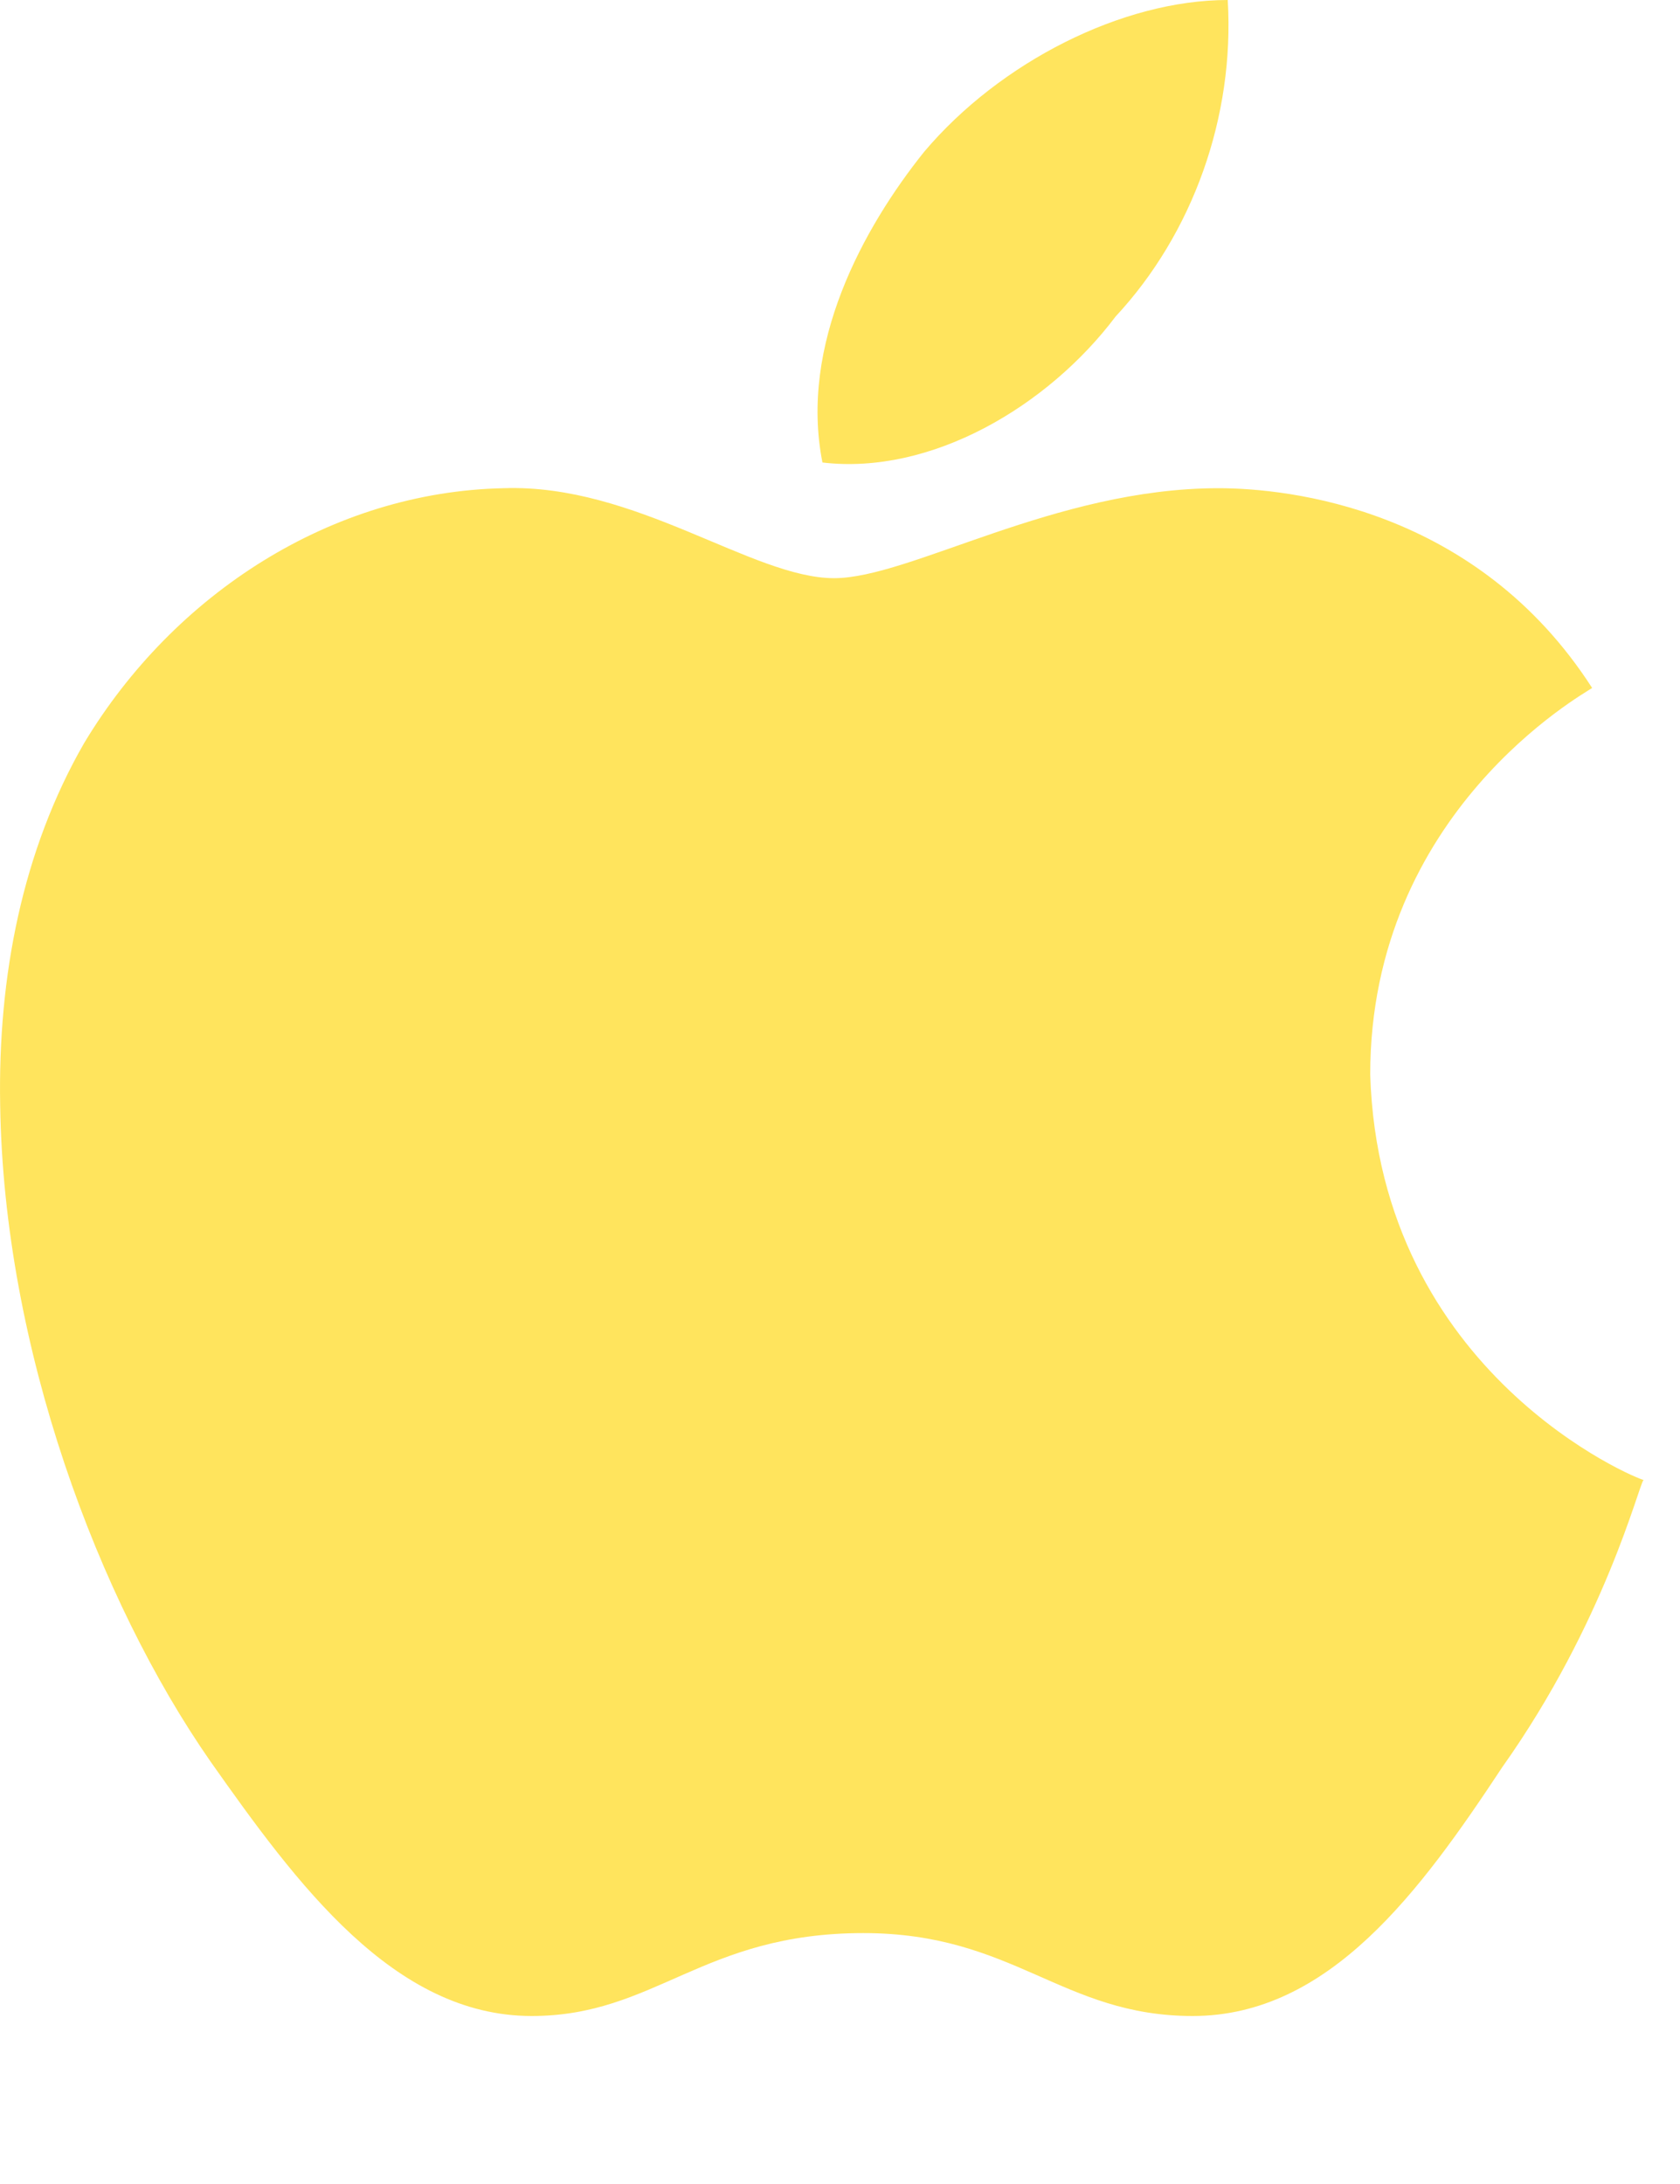 <?xml version="1.0" encoding="utf-8"?>
<svg xmlns="http://www.w3.org/2000/svg" fill="none" height="100%" overflow="visible" preserveAspectRatio="none" style="display: block;" viewBox="0 0 20 26" width="100%">
<g id="Frame 17">
<path d="M13.281 3.768C12.475 4.839 11.084 5.659 9.791 5.506C9.513 4.102 10.278 2.711 11.001 1.808C11.905 0.737 13.364 0 14.616 0C14.699 1.391 14.199 2.781 13.281 3.768ZM14.505 5.812C15.339 5.812 17.578 6.049 18.954 8.19C18.857 8.26 16.312 9.664 16.312 12.793C16.424 16.366 19.511 17.618 19.566 17.618C19.511 17.673 19.107 19.314 17.884 21.038C16.91 22.512 15.826 24 14.199 24C12.641 24 12.071 23.013 10.278 23.013C8.359 23.013 7.803 24 6.329 24C4.688 24 3.534 22.429 2.505 20.969C1.17 19.05 0.044 16.046 0.002 13.154C-0.026 11.625 0.266 10.123 1.003 8.844C2.074 7.064 3.951 5.854 5.995 5.812C7.566 5.757 8.957 6.883 9.93 6.883C10.834 6.883 12.558 5.812 14.505 5.812Z" fill="#FFE45D" id=""/>
</g>
</svg>